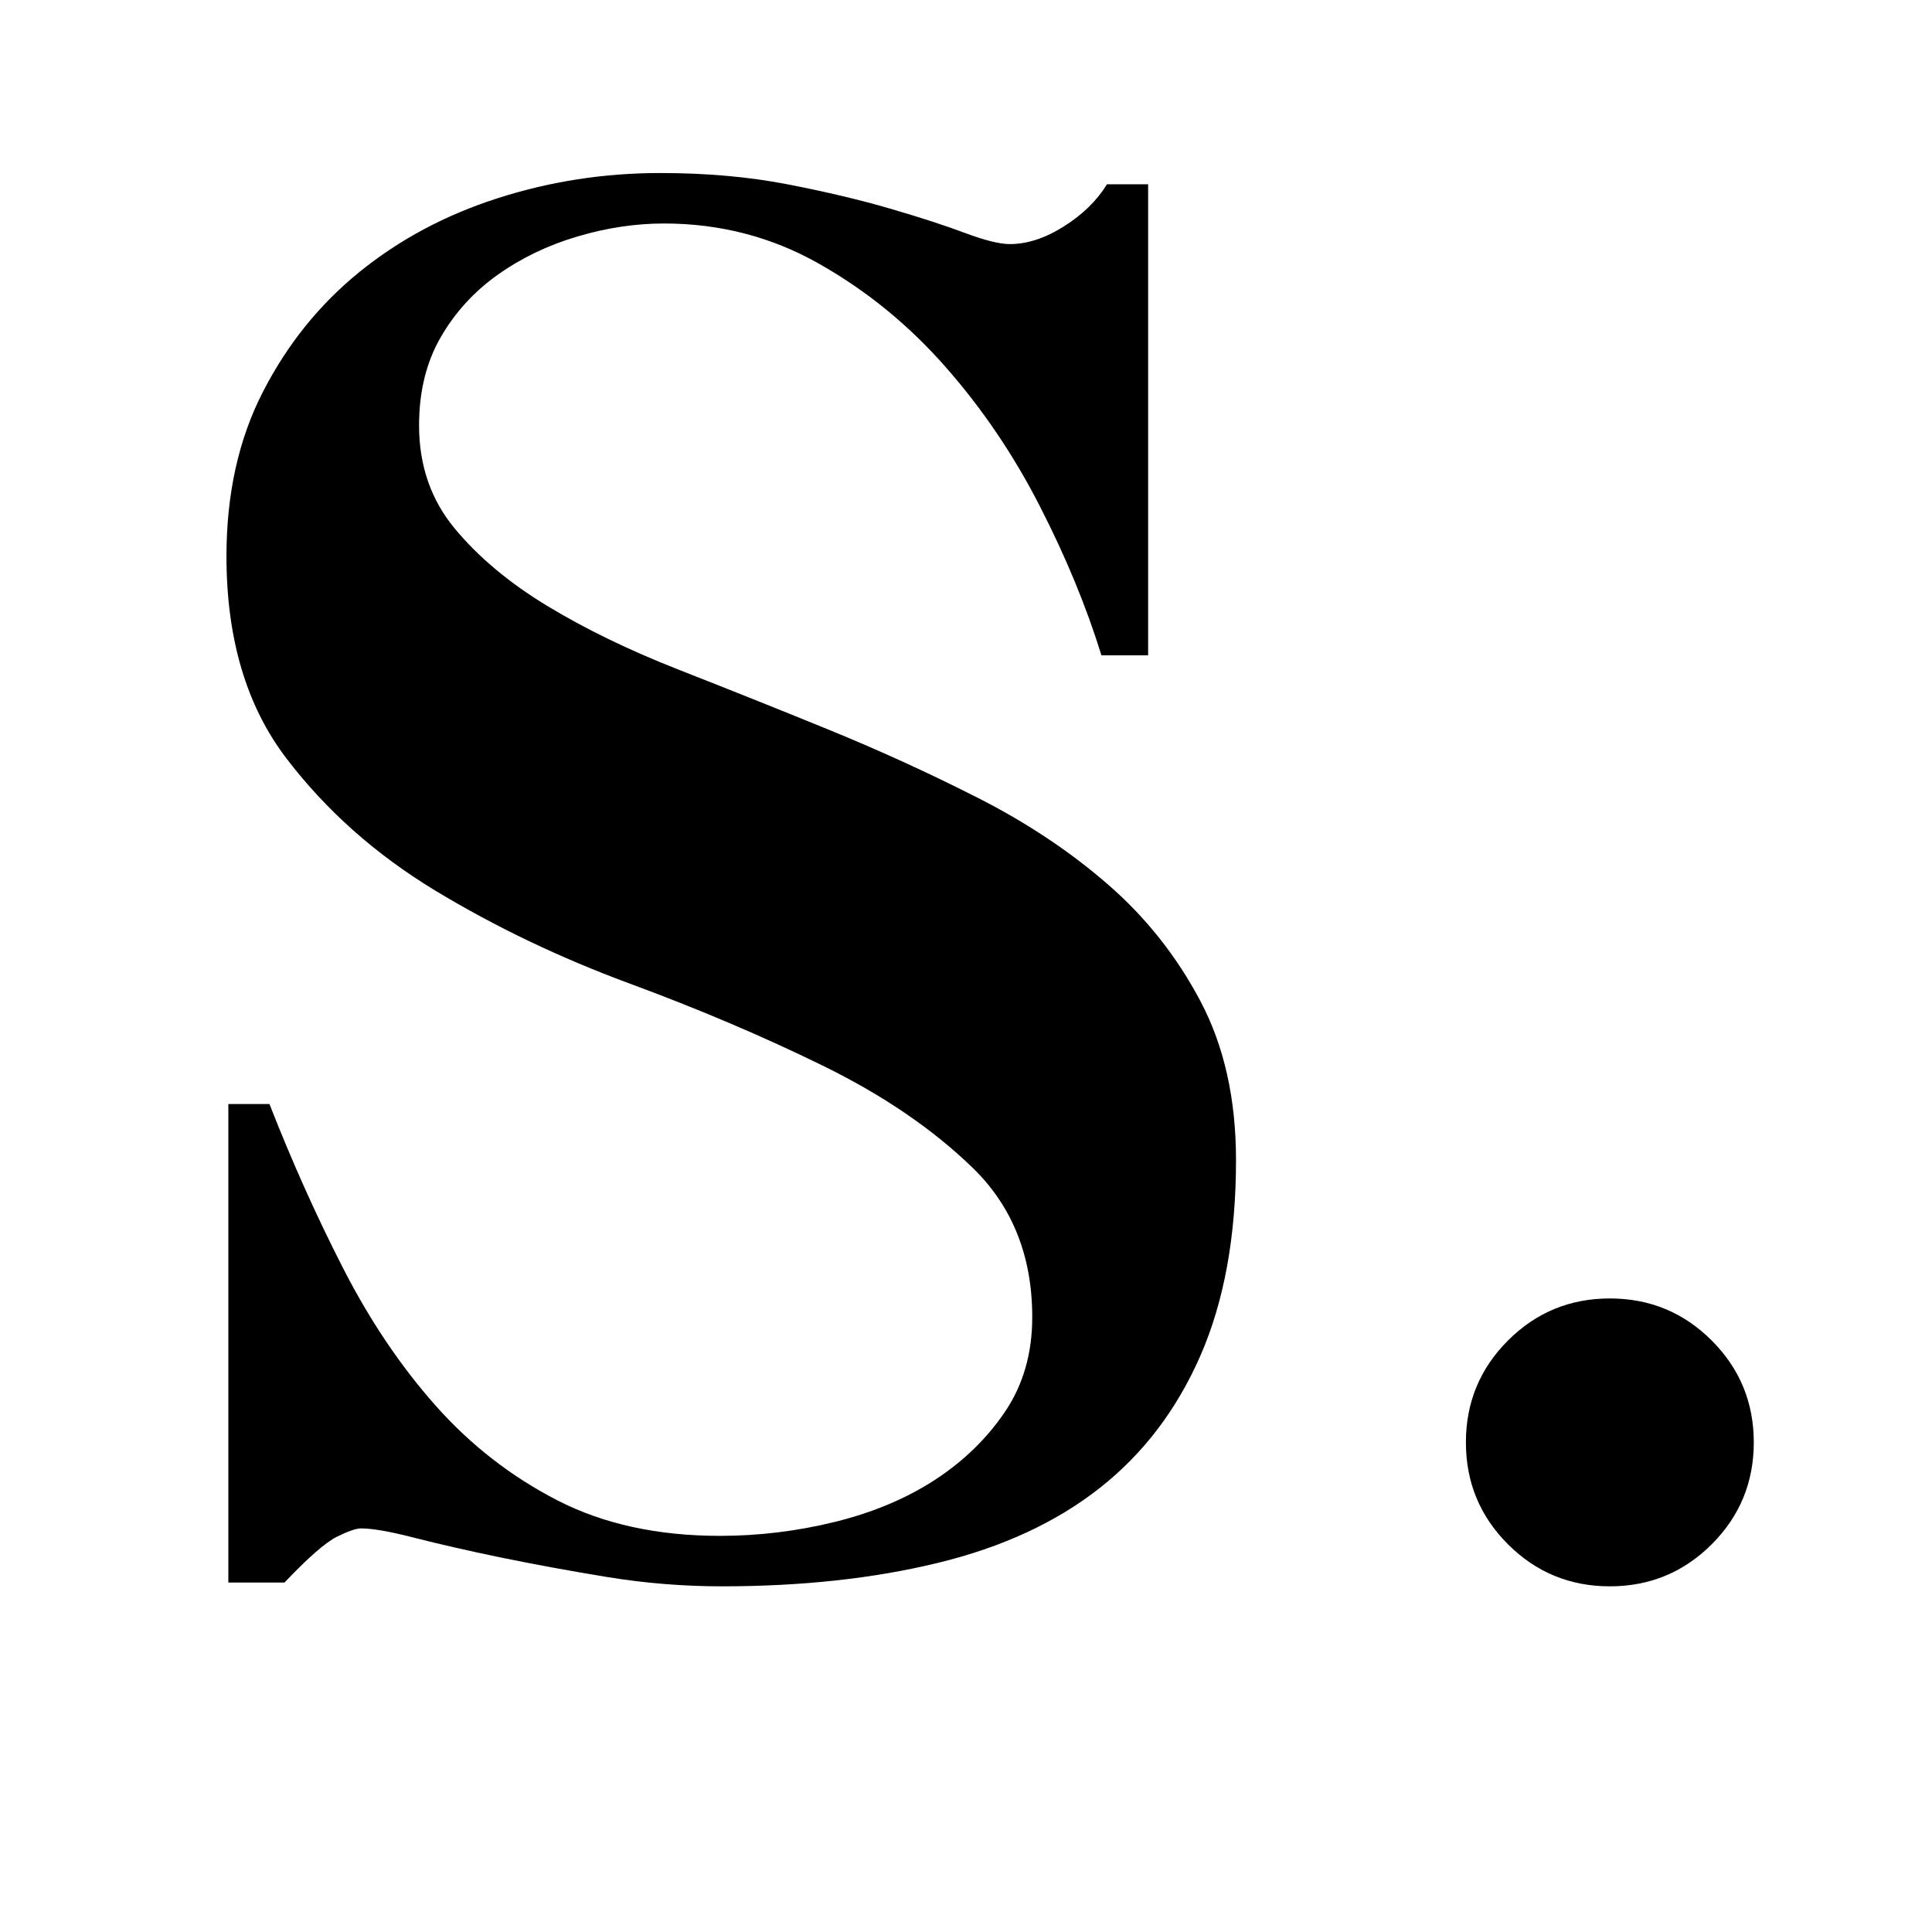 <svg xmlns="http://www.w3.org/2000/svg" xmlns:xlink="http://www.w3.org/1999/xlink" width="512" viewBox="0 0 384 384" height="512" preserveAspectRatio="xMidYMid meet"><defs><g></g></defs><g fill="#000000" fill-opacity="1"><g transform="translate(20.495, 310.093)"><g><path d="M 24.516 -199.531 C 24.516 -211.914 26.93 -222.812 31.766 -232.219 C 36.598 -241.633 42.977 -249.562 50.906 -256 C 58.832 -262.445 67.992 -267.344 78.391 -270.688 C 88.797 -274.031 99.57 -275.703 110.719 -275.703 C 119.883 -275.703 128.305 -274.957 135.984 -273.469 C 143.672 -271.977 150.484 -270.363 156.422 -268.625 C 162.367 -266.895 167.32 -265.285 171.281 -263.797 C 175.25 -262.316 178.223 -261.578 180.203 -261.578 C 183.672 -261.578 187.266 -262.754 190.984 -265.109 C 194.703 -267.461 197.551 -270.25 199.531 -273.469 L 207.703 -273.469 L 207.703 -179.844 L 198.422 -179.844 C 195.441 -189.5 191.348 -199.406 186.141 -209.562 C 180.941 -219.719 174.688 -228.941 167.375 -237.234 C 160.07 -245.535 151.711 -252.348 142.297 -257.672 C 132.891 -263.004 122.613 -265.672 111.469 -265.672 C 105.77 -265.672 100.008 -264.801 94.188 -263.062 C 88.363 -261.332 83.098 -258.797 78.391 -255.453 C 73.691 -252.109 69.914 -247.957 67.062 -243 C 64.219 -238.051 62.797 -232.227 62.797 -225.531 C 62.797 -217.602 65.145 -210.789 69.844 -205.094 C 74.551 -199.406 80.68 -194.27 88.234 -189.688 C 95.797 -185.102 104.469 -180.891 114.25 -177.047 C 124.039 -173.211 133.953 -169.25 143.984 -165.156 C 154.016 -161.07 163.922 -156.551 173.703 -151.594 C 183.484 -146.645 192.148 -140.883 199.703 -134.312 C 207.266 -127.75 213.398 -120.008 218.109 -111.094 C 222.816 -102.176 225.172 -91.648 225.172 -79.516 C 225.172 -64.398 222.816 -51.453 218.109 -40.672 C 213.398 -29.898 206.707 -21.109 198.031 -14.297 C 189.363 -7.492 178.648 -2.547 165.891 0.547 C 153.141 3.648 138.836 5.203 122.984 5.203 C 115.305 5.203 107.688 4.582 100.125 3.344 C 92.57 2.102 85.516 0.805 78.953 -0.547 C 72.391 -1.91 66.691 -3.211 61.859 -4.453 C 57.035 -5.691 53.508 -6.312 51.281 -6.312 C 50.289 -6.312 48.676 -5.754 46.438 -4.641 C 44.207 -3.523 40.742 -0.492 36.047 4.453 L 24.891 4.453 L 24.891 -90.656 L 33.062 -90.656 C 37.52 -79.258 42.41 -68.359 47.734 -57.953 C 53.066 -47.555 59.203 -38.457 66.141 -30.656 C 73.078 -22.852 81.125 -16.598 90.281 -11.891 C 99.445 -7.18 110.223 -4.828 122.609 -4.828 C 130.297 -4.828 137.914 -5.754 145.469 -7.609 C 153.02 -9.473 159.645 -12.258 165.344 -15.969 C 171.039 -19.688 175.688 -24.207 179.281 -29.531 C 182.875 -34.863 184.672 -41.117 184.672 -48.297 C 184.672 -60.441 180.707 -70.352 172.781 -78.031 C 164.852 -85.707 154.941 -92.457 143.047 -98.281 C 131.16 -104.102 118.344 -109.551 104.594 -114.625 C 90.844 -119.707 78.02 -125.836 66.125 -133.016 C 54.238 -140.203 44.332 -148.992 36.406 -159.391 C 28.477 -169.797 24.516 -183.176 24.516 -199.531 Z M 24.516 -199.531 "></path></g></g></g><g fill="#000000" fill-opacity="1"><g transform="translate(268.329, 310.093)"><g><path d="M 23.031 -23.406 C 23.031 -31.332 25.816 -38.082 31.391 -43.656 C 36.961 -49.227 43.711 -52.016 51.641 -52.016 C 59.566 -52.016 66.316 -49.227 71.891 -43.656 C 77.461 -38.082 80.25 -31.332 80.25 -23.406 C 80.25 -15.477 77.461 -8.727 71.891 -3.156 C 66.316 2.414 59.566 5.203 51.641 5.203 C 43.711 5.203 36.961 2.414 31.391 -3.156 C 25.816 -8.727 23.031 -15.477 23.031 -23.406 Z M 23.031 -23.406 "></path></g></g></g></svg>